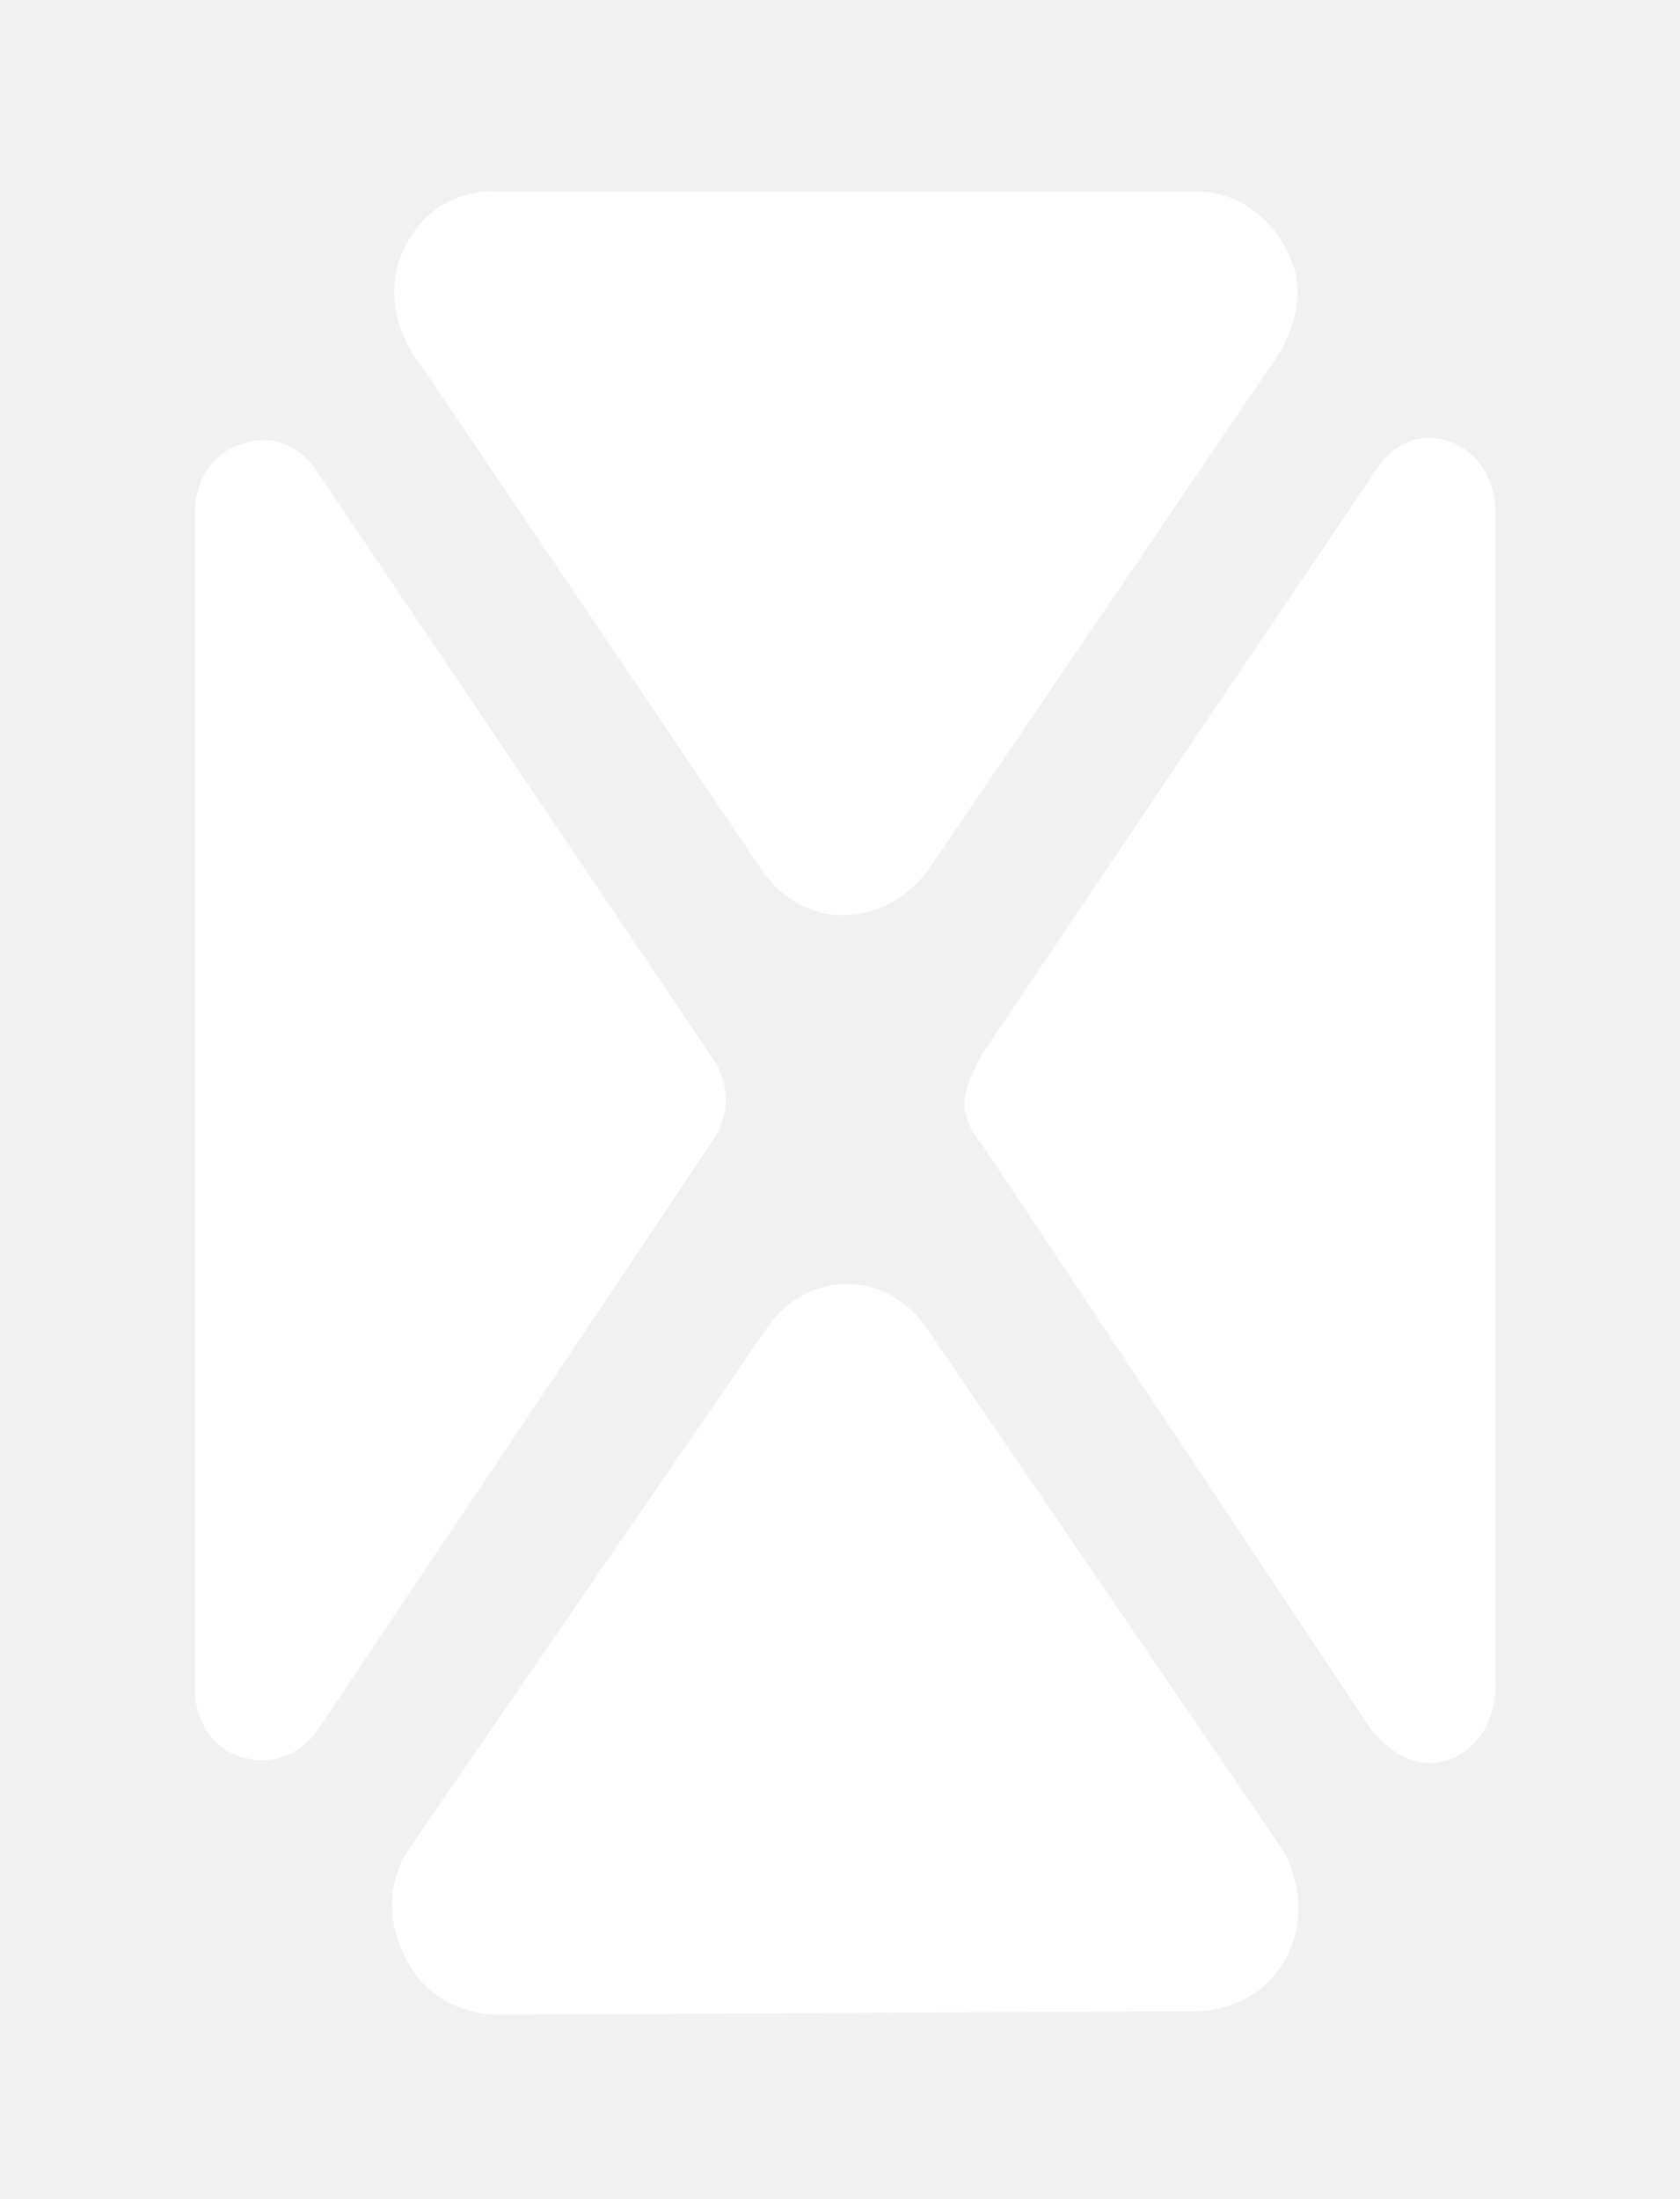 <svg width="697" height="912" viewBox="0 0 697 912" fill="none" xmlns="http://www.w3.org/2000/svg">
<path fill-rule="evenodd" clip-rule="evenodd" d="M5.576 912H207.706H691.424C694.504 912 697 909.416 697 906.228V209.241V5.772C697 2.584 694.504 0 691.424 0H206.312H5.576C2.496 0 0 2.584 0 5.772V701.316V906.228C0 909.416 2.496 912 5.576 912ZM568.752 717.19C568.752 717.19 584.086 738.241 603.602 728.734C623.118 719.227 620.33 695.544 620.33 695.544V209.241C620.33 209.241 619.534 192.233 604.996 184.709C585.48 174.608 572.934 191.923 572.934 191.923C572.934 191.923 472.68 339.995 408.442 435.797C408.442 435.797 400.078 448.785 400.078 457.444C400.078 465.093 404.43 470.864 407.366 474.759C407.571 475.03 407.768 475.292 407.957 475.544C408.126 475.771 408.288 475.99 408.442 476.203C411.23 480.051 568.752 717.19 568.752 717.19ZM532.508 813.873C546.448 790.785 532.508 767.696 532.508 767.696L384.744 551.241C384.744 551.241 373.592 532.481 351.288 532.481C328.984 532.481 317.832 551.241 317.832 551.241L170.068 766.253C170.068 766.253 153.333 786.969 170.068 815.316C182.846 836.962 207.706 835.519 207.706 835.519L492.082 834.076C492.082 834.076 518.568 836.962 532.508 813.873ZM80.852 701.316L80.852 210.684C80.852 210.684 81.008 188.557 103.156 183.266C121.278 178.937 131.036 194.81 131.036 194.81L295.528 438.684C295.528 438.684 301.104 445.899 301.104 456C301.104 466.101 295.528 473.316 295.528 473.316L131.036 718.633C131.036 718.633 119.884 734.506 100.368 728.734C80.852 722.962 80.852 701.316 80.852 701.316ZM175.644 152.962C175.644 152.962 155.369 129.873 167.28 103.899C179.826 76.54 206.312 79.366 206.312 79.366H495.951C495.951 79.366 522.114 77.545 535.296 106.785C545.054 128.43 528.326 150.076 528.326 150.076L386.138 359.316C386.138 359.316 373.592 379.519 349.894 379.519C326.196 379.519 315.044 359.316 315.044 359.316L175.644 152.962Z" fill="#737373" fill-opacity="0.1"/>
<path d="M5.576 912C2.496 912 0 909.416 0 906.228V912H5.576Z" fill="#737373" fill-opacity="0.1"/>
<path d="M697 906.228C697 909.416 694.504 912 691.424 912H697V906.228Z" fill="#737373" fill-opacity="0.1"/>
<path d="M691.424 0C694.504 0 697 2.584 697 5.772V0H691.424Z" fill="#737373" fill-opacity="0.1"/>
<path d="M0 5.772C0 2.584 2.496 0 5.576 0H0V5.772Z" fill="#737373" fill-opacity="0.1"/>
</svg>
